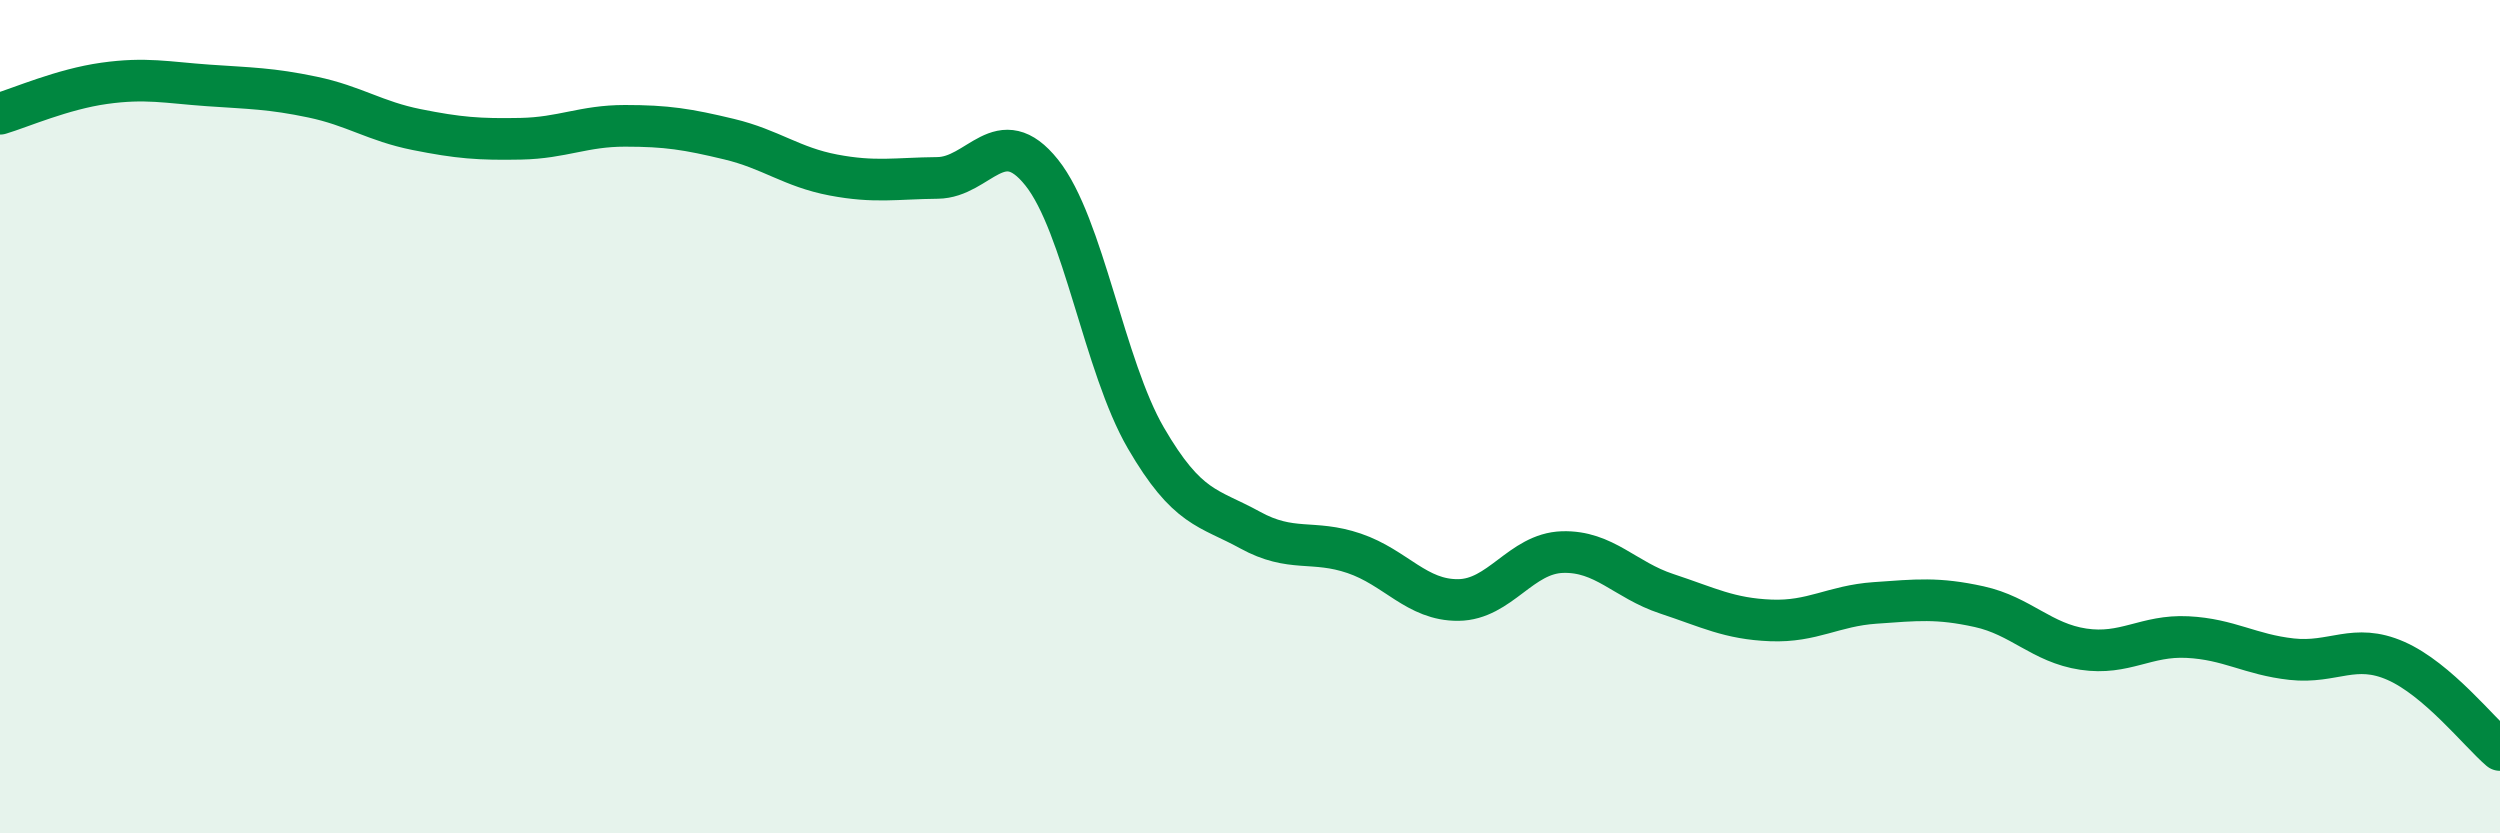 
    <svg width="60" height="20" viewBox="0 0 60 20" xmlns="http://www.w3.org/2000/svg">
      <path
        d="M 0,2.73 C 0.5,2.58 1.5,2.14 2.5,2 C 3.5,1.86 4,1.98 5,2.05 C 6,2.12 6.5,2.12 7.5,2.33 C 8.5,2.54 9,2.91 10,3.11 C 11,3.31 11.5,3.35 12.5,3.33 C 13.5,3.31 14,3.02 15,3.02 C 16,3.02 16.5,3.1 17.5,3.34 C 18.5,3.58 19,4.01 20,4.2 C 21,4.39 21.5,4.28 22.5,4.27 C 23.5,4.26 24,2.89 25,4.14 C 26,5.39 26.5,8.79 27.5,10.51 C 28.5,12.23 29,12.17 30,12.72 C 31,13.27 31.5,12.94 32.5,13.28 C 33.5,13.62 34,14.41 35,14.4 C 36,14.39 36.5,13.28 37.5,13.25 C 38.5,13.22 39,13.92 40,14.25 C 41,14.58 41.5,14.85 42.5,14.89 C 43.5,14.93 44,14.54 45,14.47 C 46,14.4 46.5,14.34 47.5,14.56 C 48.5,14.78 49,15.43 50,15.58 C 51,15.73 51.5,15.24 52.5,15.29 C 53.5,15.34 54,15.71 55,15.82 C 56,15.93 56.5,15.42 57.5,15.86 C 58.5,16.3 59.5,17.57 60,18L60 20L0 20Z"
        fill="#008740"
        opacity="0.1"
        stroke-linecap="round"
        stroke-linejoin="round"
      />
      <path
        d="M 0,2.73 C 0.5,2.58 1.5,2.14 2.5,2 C 3.5,1.86 4,1.98 5,2.05 C 6,2.12 6.5,2.12 7.5,2.33 C 8.5,2.54 9,2.91 10,3.11 C 11,3.31 11.5,3.35 12.5,3.33 C 13.5,3.31 14,3.02 15,3.02 C 16,3.02 16.5,3.1 17.5,3.34 C 18.5,3.58 19,4.01 20,4.2 C 21,4.39 21.5,4.28 22.5,4.27 C 23.5,4.26 24,2.89 25,4.14 C 26,5.39 26.5,8.79 27.5,10.51 C 28.5,12.23 29,12.17 30,12.72 C 31,13.27 31.5,12.94 32.5,13.28 C 33.5,13.62 34,14.41 35,14.4 C 36,14.39 36.5,13.28 37.5,13.25 C 38.5,13.22 39,13.92 40,14.25 C 41,14.58 41.5,14.85 42.5,14.89 C 43.5,14.93 44,14.54 45,14.47 C 46,14.4 46.5,14.34 47.5,14.56 C 48.5,14.78 49,15.43 50,15.58 C 51,15.73 51.5,15.24 52.5,15.29 C 53.5,15.34 54,15.71 55,15.82 C 56,15.93 56.5,15.42 57.5,15.86 C 58.5,16.3 59.5,17.57 60,18"
        stroke="#008740"
        stroke-width="1"
        fill="none"
        stroke-linecap="round"
        stroke-linejoin="round"
      />
    </svg>
  